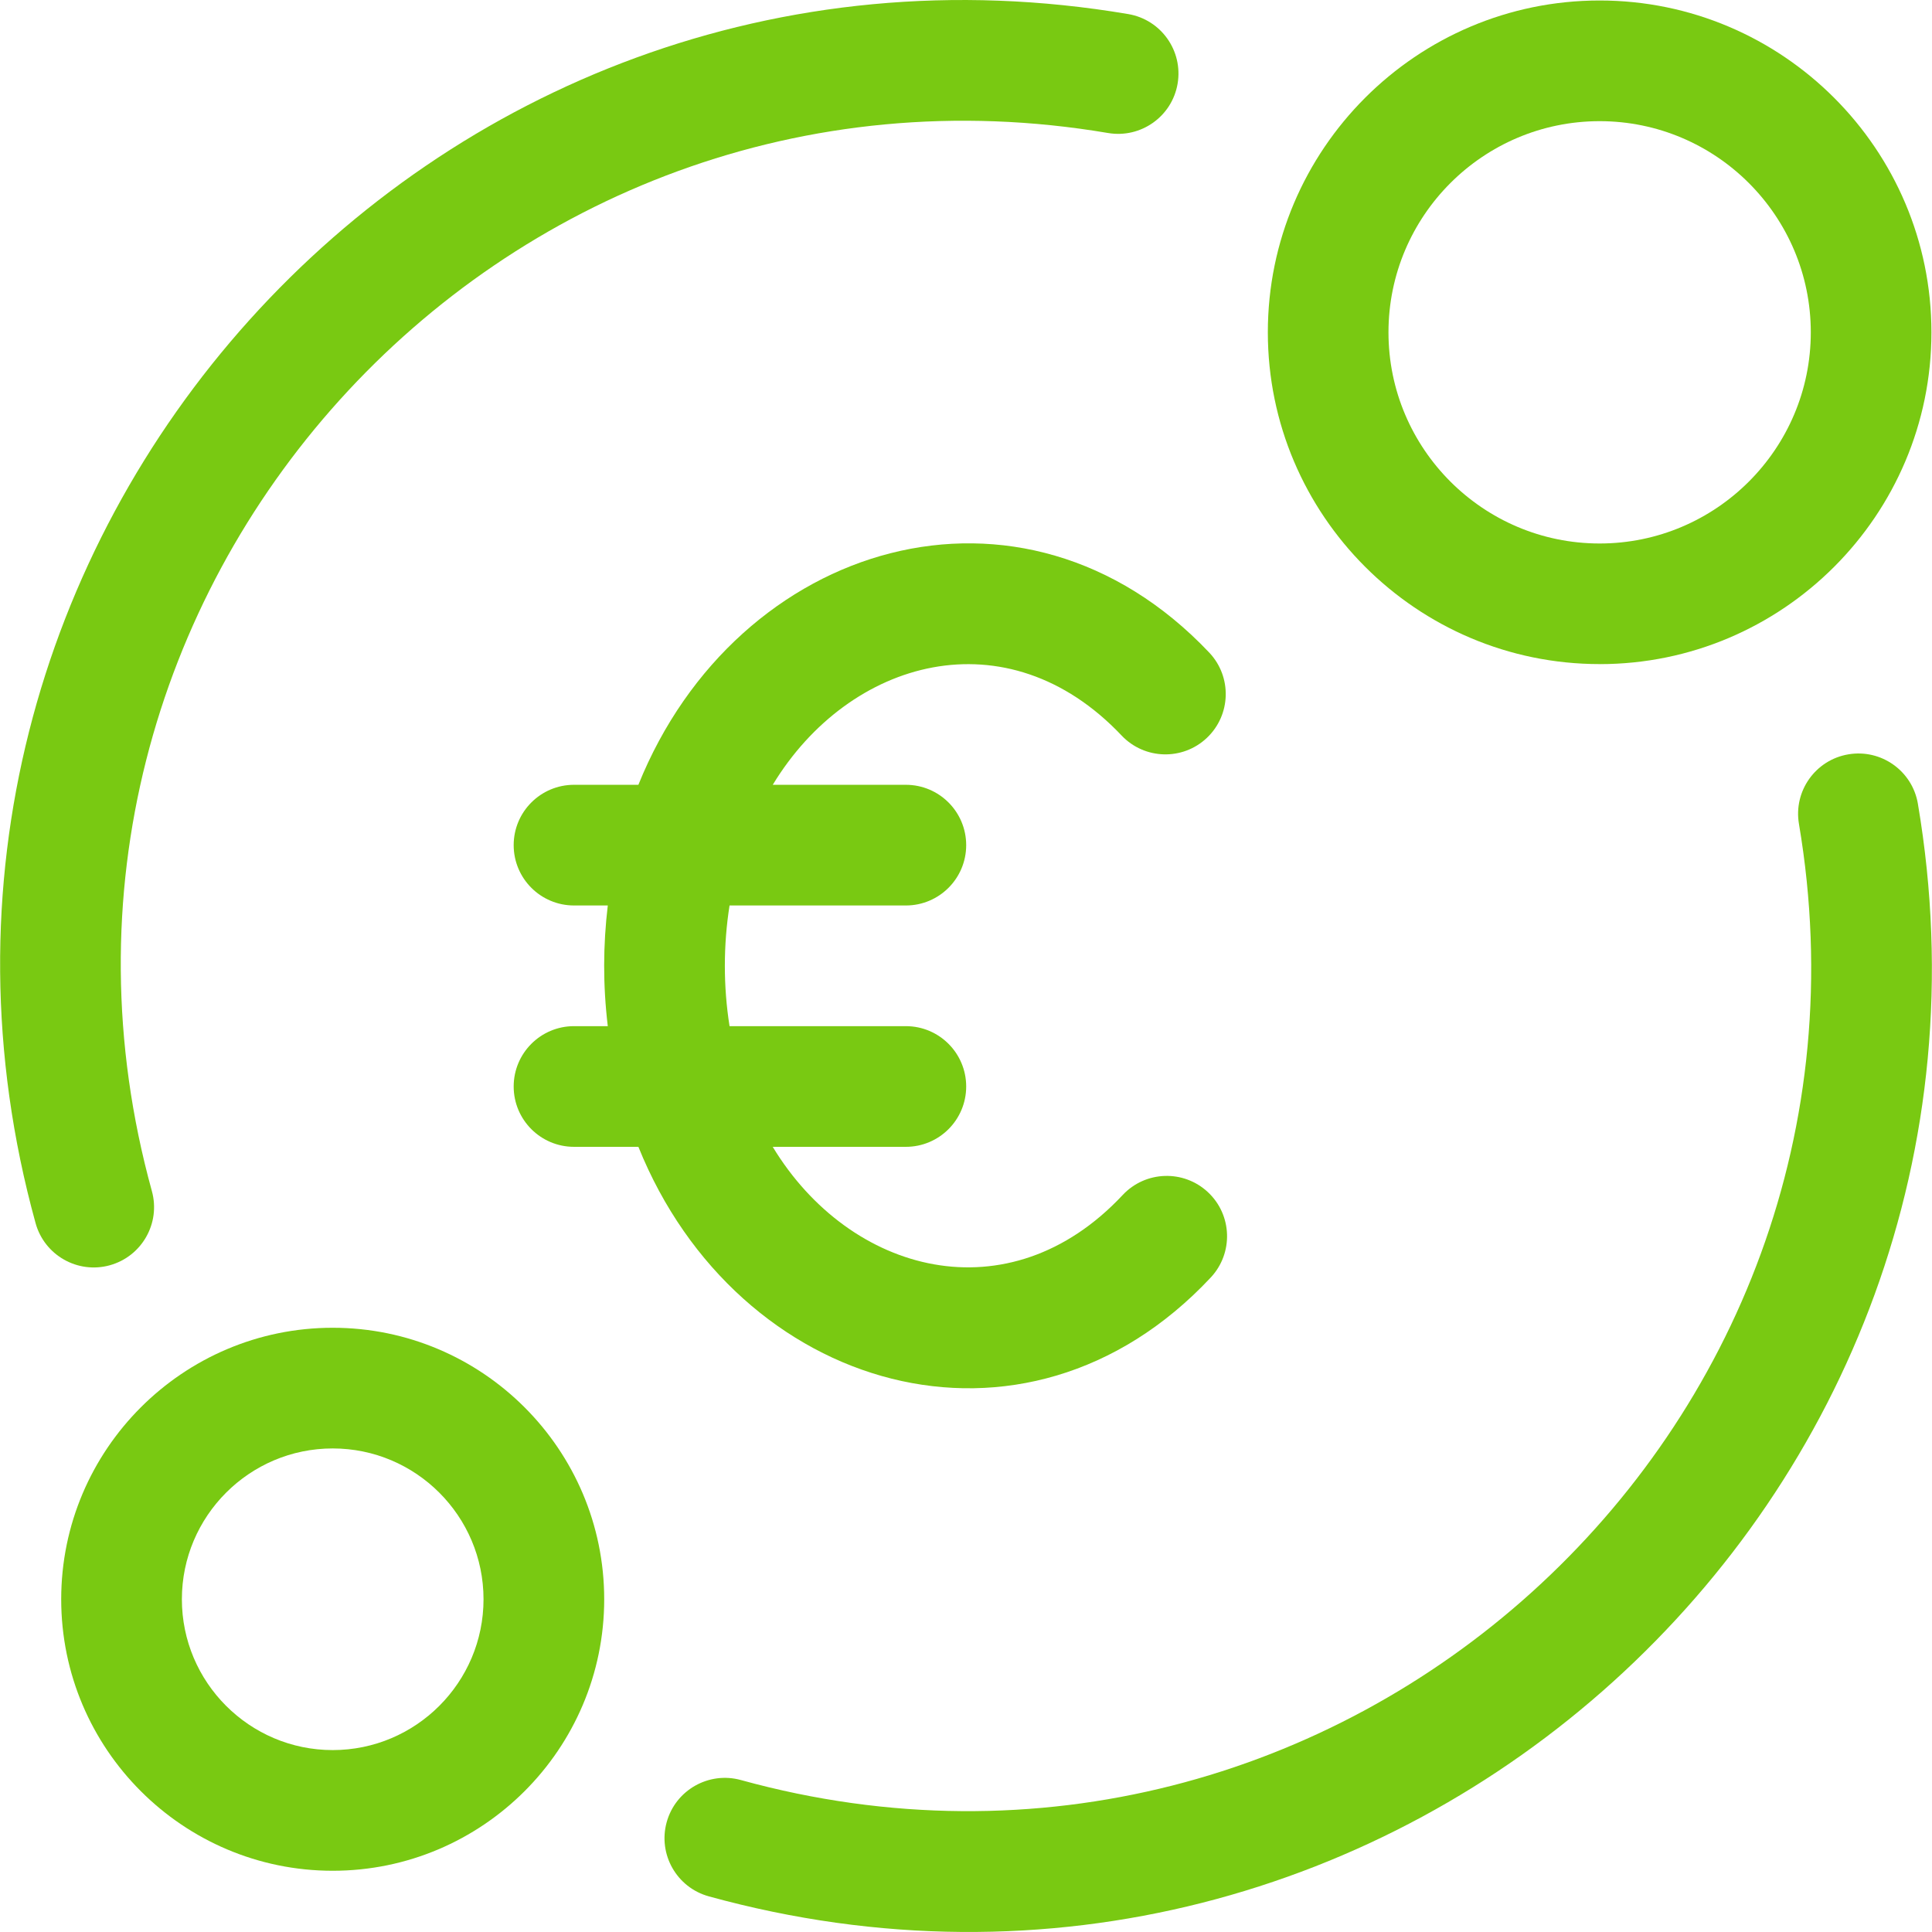 <?xml version="1.0" encoding="UTF-8"?>
<svg id="Layer_1" data-name="Layer 1" xmlns="http://www.w3.org/2000/svg" viewBox="0 0 512 512">
  <defs>
    <style>
      .cls-1 {
        fill: #79c912;
      }
    </style>
  </defs>
  <path class="cls-1" d="M29.09,335.31c8.51-2.35,13.51-11.15,11.16-19.66C-3.26,157.97,131.89,7.86,293.65,35.25c8.7,1.47,16.96-4.39,18.43-13.09,1.47-8.71-4.39-16.96-13.09-18.43C113.63-27.67-40.14,144.51,9.43,324.15c2.35,8.51,11.16,13.51,19.67,11.16h0Z"/>
  <path class="cls-1" d="M508.26,213c-1.47-8.71-9.74-14.57-18.43-13.09-8.71,1.47-14.57,9.73-13.09,18.43,27.35,161.49-122.6,296.93-280.39,253.39-8.51-2.35-17.32,2.65-19.67,11.16s2.65,17.32,11.16,19.66c180.62,49.84,351.67-105.04,320.42-289.55h0Z"/>
  <path class="cls-1" d="M423.92,176c48.49,0,87.93-39.45,87.93-87.93S472.4.13,423.92.13s-87.93,39.45-87.93,87.93,39.45,87.93,87.93,87.93h0ZM423.92,32.11c30.86,0,55.96,25.1,55.96,55.96s-25.1,55.96-55.96,55.96-55.96-25.1-55.96-55.96,25.1-55.96,55.96-55.96Z"/>
  <path class="cls-1" d="M88.17,351.87c-39.67,0-71.95,32.27-71.95,71.95s32.27,71.95,71.95,71.95,71.95-32.27,71.95-71.95-32.27-71.95-71.95-71.95ZM88.17,463.79c-22.04,0-39.97-17.93-39.97-39.97s17.93-39.97,39.97-39.97,39.97,17.93,39.97,39.97-17.93,39.97-39.97,39.97Z"/>
  <path class="cls-1" d="M169.19,207.98h-17.07c-8.83,0-15.99,7.16-15.99,15.99s7.16,15.99,15.99,15.99h8.95c-1.25,10.5-1.31,21.01,0,31.98h-8.95c-8.83,0-15.99,7.16-15.99,15.99s7.16,15.99,15.99,15.99h17.06c26.13,64.9,102.3,87.41,151.69,34.62,6.03-6.45,5.7-16.57-.75-22.6s-16.56-5.7-22.6.75c-30.18,32.25-72.29,20.98-92.74-12.77h35.28c8.83,0,15.99-7.16,15.99-15.99s-7.16-15.99-15.99-15.99h-46.72c-1.66-10.47-1.66-21.49,0-31.98h46.72c8.83,0,15.99-7.16,15.99-15.99s-7.16-15.99-15.99-15.99h-35.27c20.25-33.41,62.05-45.19,92.45-13.06,6.07,6.41,16.19,6.69,22.6.62,6.41-6.07,6.69-16.19.62-22.6-49.47-52.28-125.21-29.65-151.28,35.04h0Z"/>
</svg>
